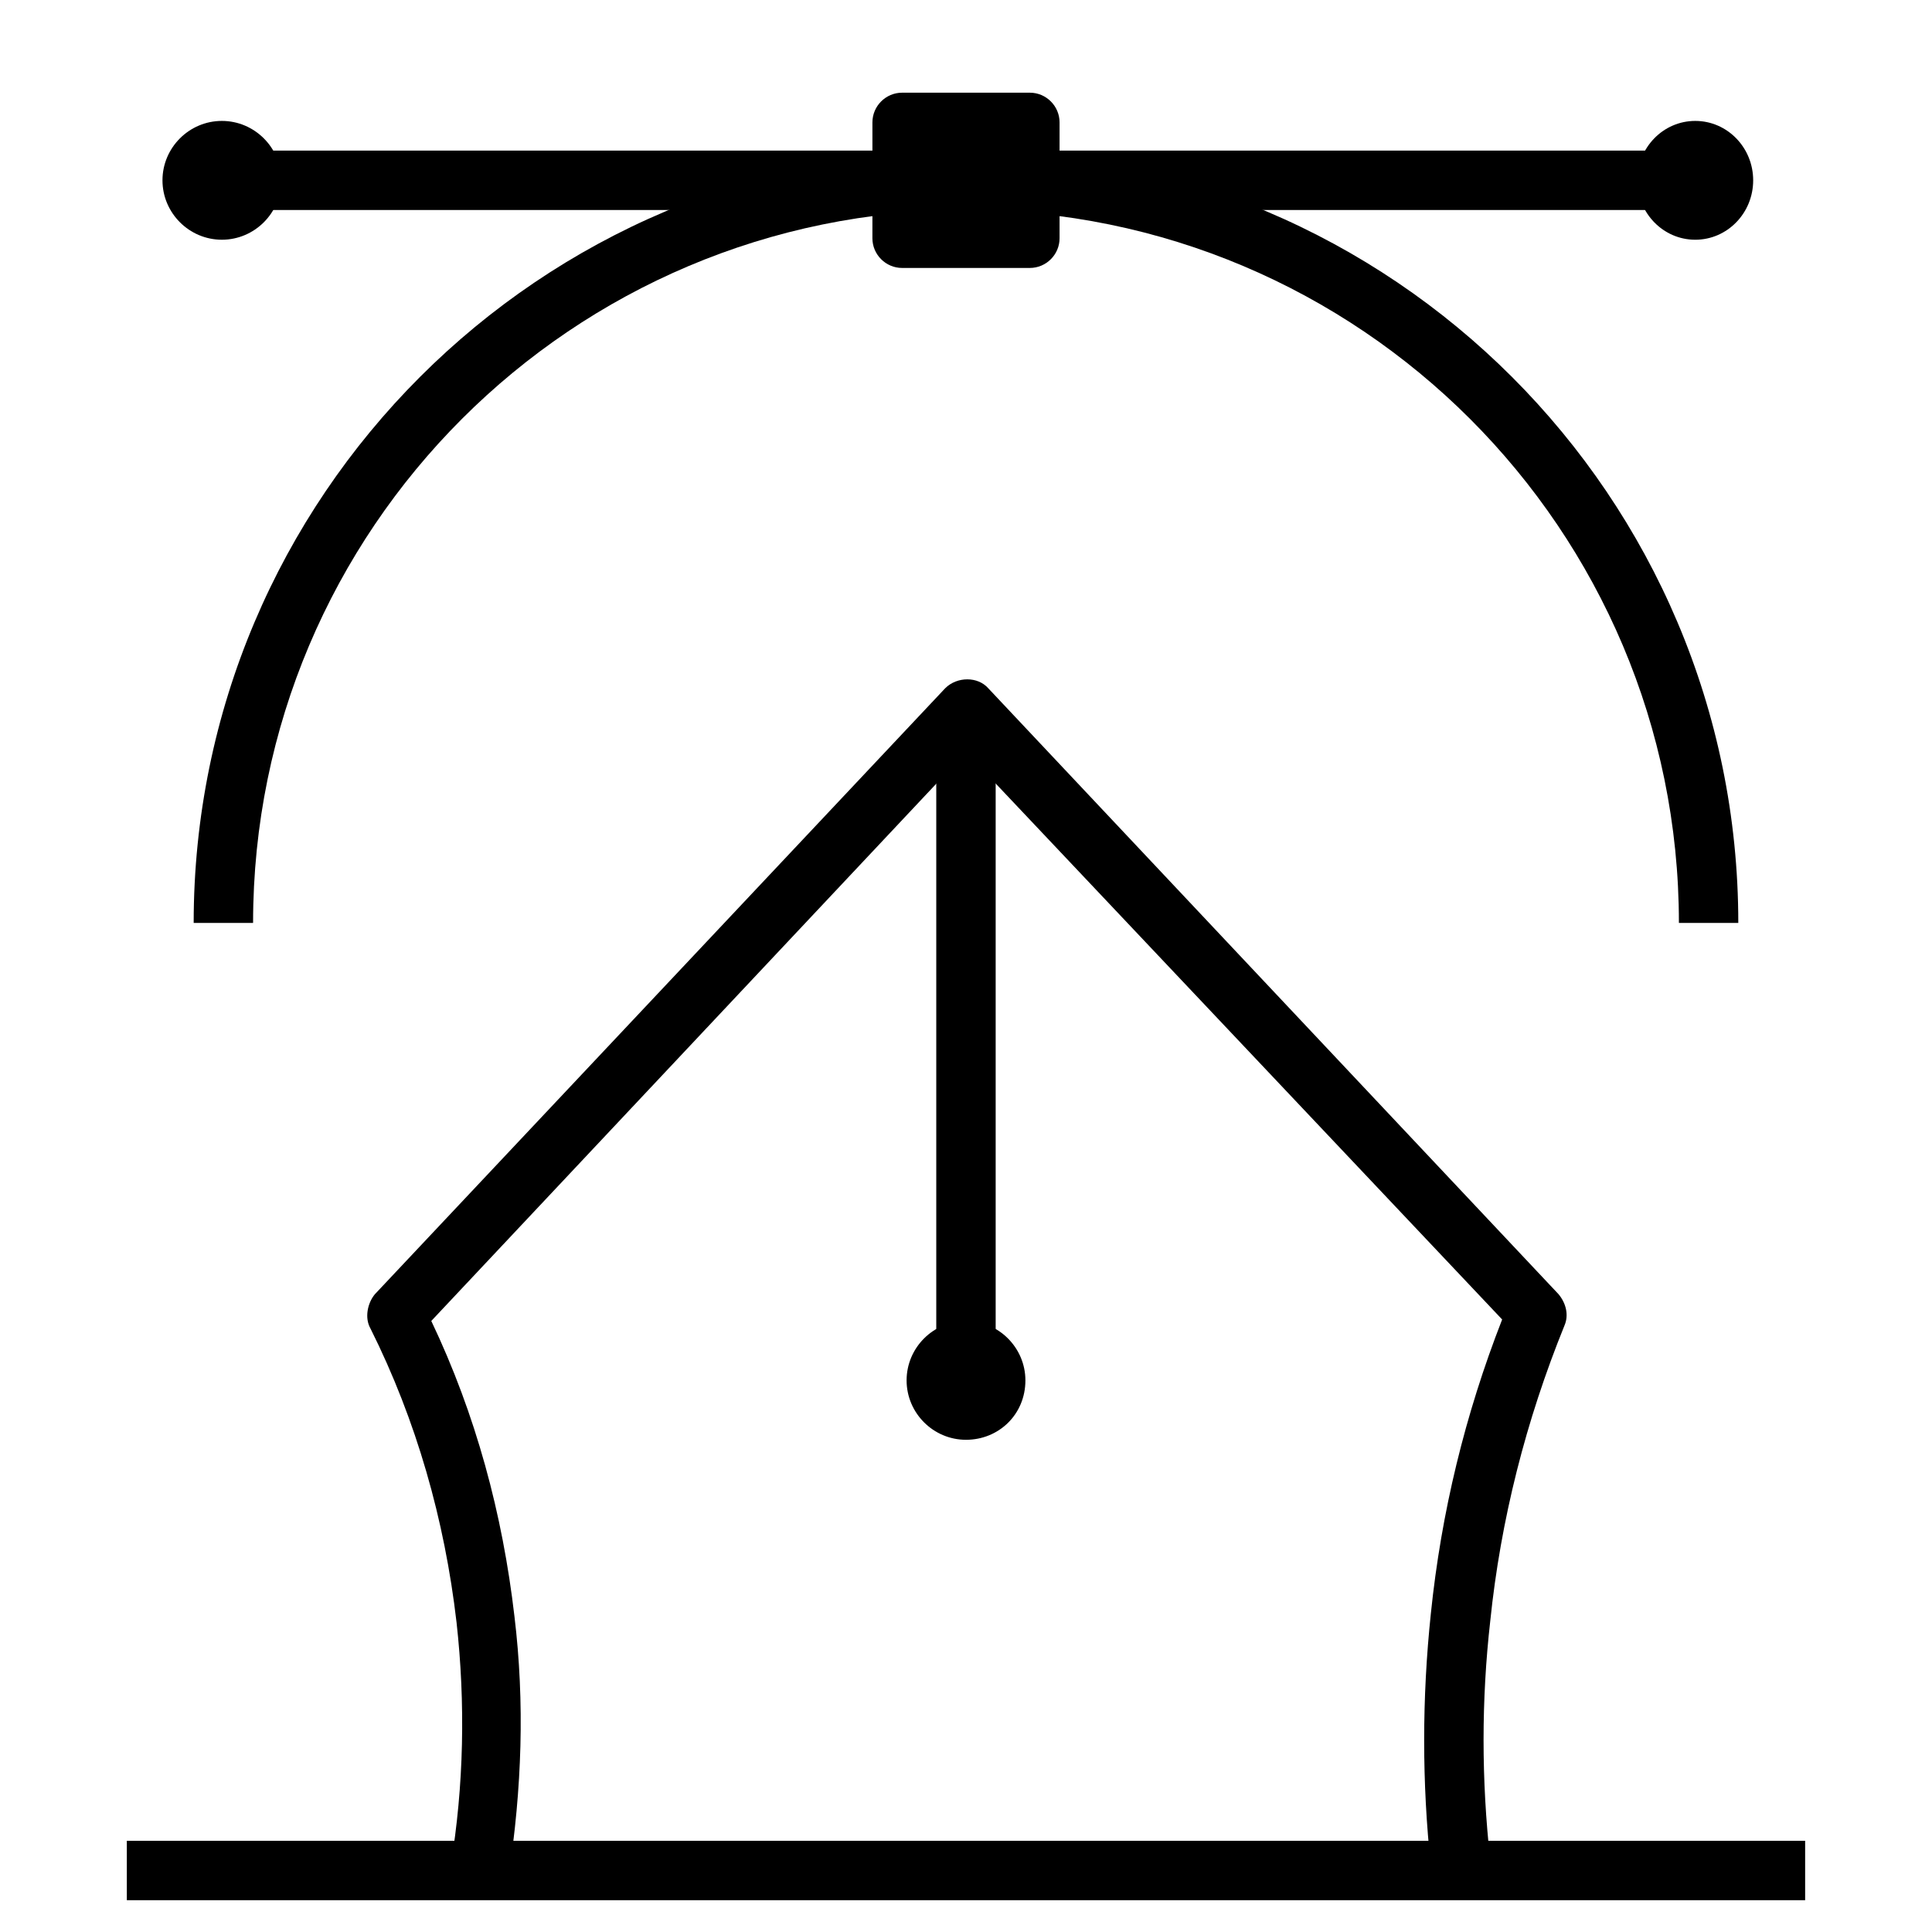 <?xml version="1.0" encoding="UTF-8"?>
<!-- Uploaded to: ICON Repo, www.svgrepo.com, Generator: ICON Repo Mixer Tools -->
<svg fill="#000000" width="800px" height="800px" version="1.1" viewBox="144 144 512 512" xmlns="http://www.w3.org/2000/svg">
 <g>
  <path d="m278.77 641.28-15.352-2.754c3.543-21.254 3.938-43.297 1.574-64.551-3.148-27.16-10.629-53.531-22.828-77.934-1.574-2.754-0.789-6.691 1.18-9.055l151.14-160.59c3.148-3.148 8.66-3.148 11.414 0l151.14 160.59c1.969 2.363 2.754 5.512 1.574 8.266-10.234 25.191-16.926 51.562-19.68 78.328-2.363 20.859-2.363 42.117 0 63.371l-15.742 1.574c-2.363-22.043-2.363-44.477 0-66.914 2.754-26.766 9.055-52.742 18.895-77.934l-142.09-150.36-141.7 150.75c11.809 24.797 18.895 51.168 22.043 78.328 2.754 22.828 1.969 45.656-1.574 68.879z"/>
  <path d="m177.61 631.83h444.77v15.742h-444.77z"/>
  <path d="m604.67 388.59h-15.742c0-104.3-84.625-188.93-188.93-188.93s-188.93 84.625-188.93 188.93h-15.742c0-112.96 91.711-204.67 204.67-204.67 112.96-0.004 204.67 91.707 204.67 204.67z"/>
  <path d="m416.92 215.01h-33.852c-4.328 0-7.871-3.543-7.871-7.871l0.004-30.703c0-4.328 3.543-7.871 7.871-7.871h33.852c4.328 0 7.871 3.543 7.871 7.871v30.699c0 4.332-3.543 7.875-7.875 7.875zm-25.977-15.746h18.105v-14.957h-18.105z"/>
  <path d="m206.74 183.91h380.61v15.742h-380.61z"/>
  <path d="m202.8 207.53c-8.66 0-15.742-7.086-15.742-15.742 0-8.66 7.086-15.742 15.742-15.742 8.66 0 15.742 7.086 15.742 15.742s-7.082 15.742-15.742 15.742z"/>
  <path d="m608.61 191.79c0 8.695-6.871 15.742-15.348 15.742-8.48 0-15.352-7.047-15.352-15.742 0-8.695 6.871-15.746 15.352-15.746 8.477 0 15.348 7.051 15.348 15.746"/>
  <path d="m400 525.56c-8.66 0-15.742-7.086-15.742-15.742 0-8.66 7.086-15.742 15.742-15.742 8.66 0 15.742 7.086 15.742 15.742 0 9.051-7.086 15.742-15.742 15.742z"/>
  <path d="m392.12 342.14h15.742v170.82h-15.742z"/>
 </g>
</svg>